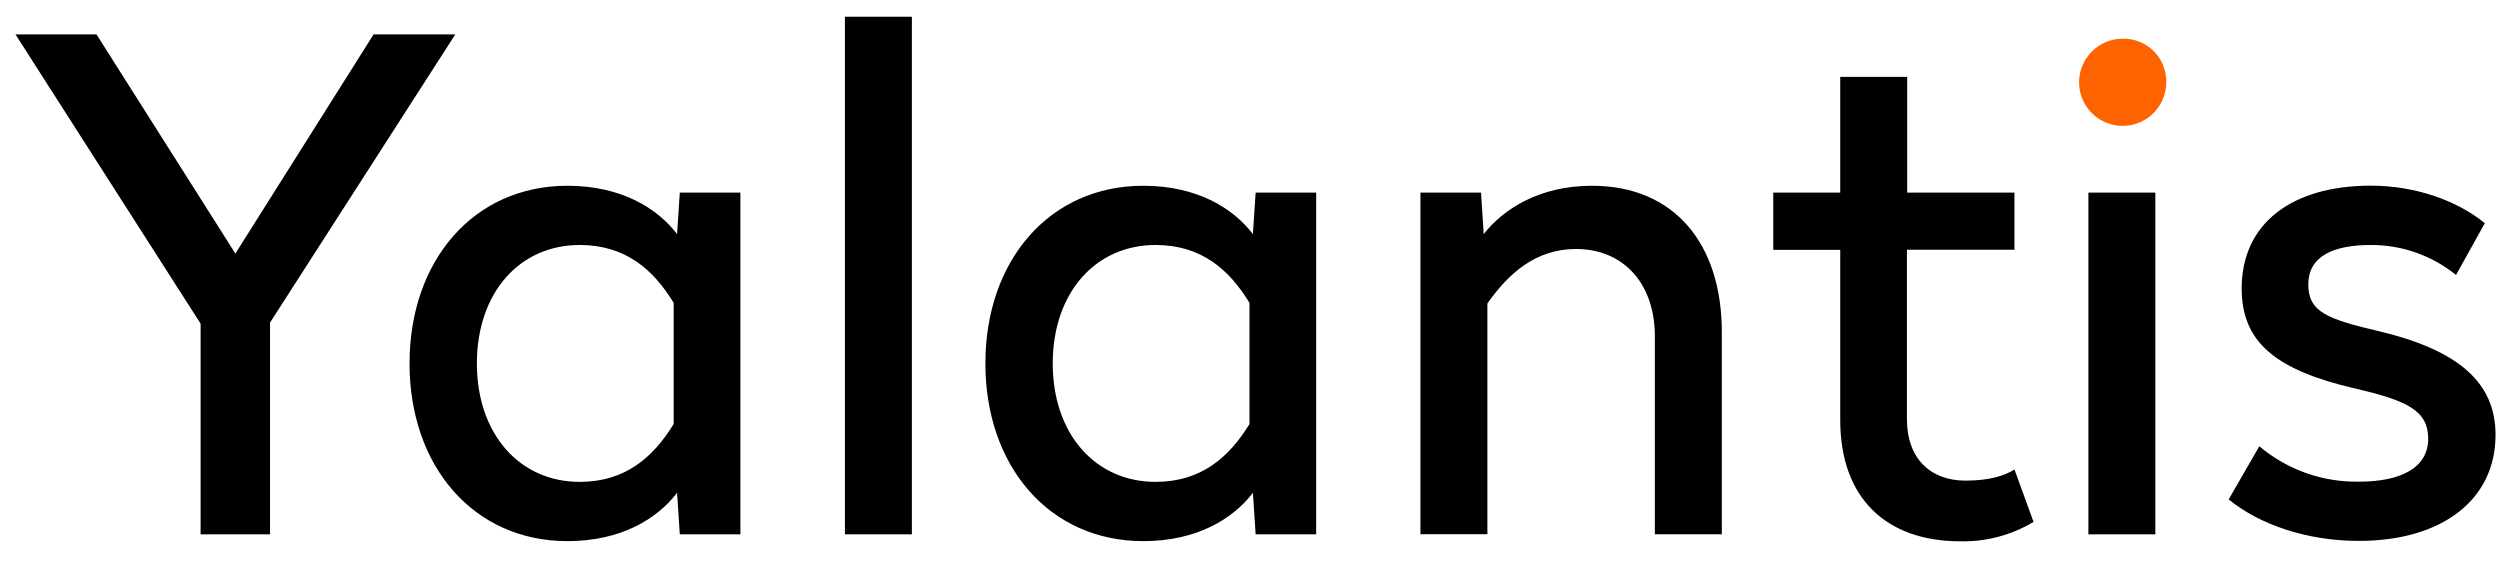 <svg width="157" height="36" viewBox="0 0 157 36" fill="none" xmlns="http://www.w3.org/2000/svg">
<path fill-rule="evenodd" clip-rule="evenodd" d="M57.266 33.555H53.061V1.051H57.266V33.541V33.555ZM16.958 33.555V20.259L28.593 2.159H23.462L14.782 15.924L6.059 2.159H0.971L12.598 20.326V33.555H16.958ZM42.52 14.701L42.691 12.094H46.497V33.555H42.691L42.52 30.948C41.279 32.574 39.015 33.983 35.637 33.983C29.735 33.983 25.719 29.28 25.719 22.825C25.719 16.369 29.739 11.666 35.637 11.666C39.015 11.666 41.279 13.075 42.52 14.701ZM29.949 22.825C29.949 27.272 32.644 30.261 36.404 30.261C39.267 30.261 41.023 28.723 42.306 26.627V19.019C41.023 16.916 39.271 15.385 36.404 15.385C32.633 15.385 29.949 18.377 29.949 22.825ZM78.682 14.701L78.854 12.094H82.656V33.555H78.854L78.682 30.948C77.442 32.574 75.178 33.983 71.799 33.983C65.898 33.983 61.882 29.28 61.882 22.825C61.882 16.369 65.901 11.666 71.799 11.666C75.174 11.666 77.442 13.075 78.682 14.701ZM66.112 22.825C66.112 27.272 68.807 30.261 72.567 30.261C75.43 30.261 77.186 28.723 78.468 26.627V19.019C77.186 16.916 75.434 15.385 72.567 15.385C68.807 15.385 66.112 18.377 66.112 22.825ZM108.13 20.855V33.552H103.925V21.111C103.925 17.862 102.001 15.637 98.966 15.637C96.443 15.637 94.733 17.175 93.408 19.057V33.548H89.203V12.094H93.008L93.177 14.701C94.417 13.121 96.681 11.666 99.975 11.666C105.176 11.666 108.13 15.342 108.13 20.855ZM126.508 12.094H119.772V4.826H115.567V12.094H111.361V15.693H115.567V26.382C115.567 31.34 118.517 33.993 123.091 33.993C124.714 34.034 126.315 33.611 127.706 32.774L126.508 29.483C125.884 29.886 124.885 30.184 123.431 30.184C121.251 30.184 119.755 28.81 119.755 26.329V15.682H126.508V12.094ZM135.356 33.555H131.151V12.094H135.356V33.555ZM154.238 17.267L156.047 14.018C154.379 12.648 151.785 11.666 148.902 11.659C143.897 11.659 140.777 14.053 140.777 18.115C140.777 21.493 142.915 23.245 147.916 24.402C151.208 25.162 152.49 25.803 152.49 27.556C152.49 29.392 150.738 30.247 148.172 30.247C145.875 30.296 143.641 29.506 141.885 28.025L139.961 31.361C141.885 32.942 144.879 33.969 148.127 33.969C153.383 33.969 156.72 31.372 156.72 27.31C156.72 24.065 154.453 22.012 149.451 20.813C146.203 20.046 144.961 19.622 144.961 17.866C144.961 16.11 146.501 15.385 148.893 15.385C150.839 15.379 152.726 16.044 154.238 17.267Z" fill="black"/>
<path d="M136.04 5.169C136.04 6.681 134.814 7.906 133.303 7.906C131.791 7.906 130.566 6.681 130.566 5.169C130.566 3.657 131.791 2.432 133.303 2.432C134.034 2.415 134.74 2.697 135.257 3.214C135.774 3.732 136.057 4.438 136.04 5.169Z" fill="#FF6300"/>
</svg>
